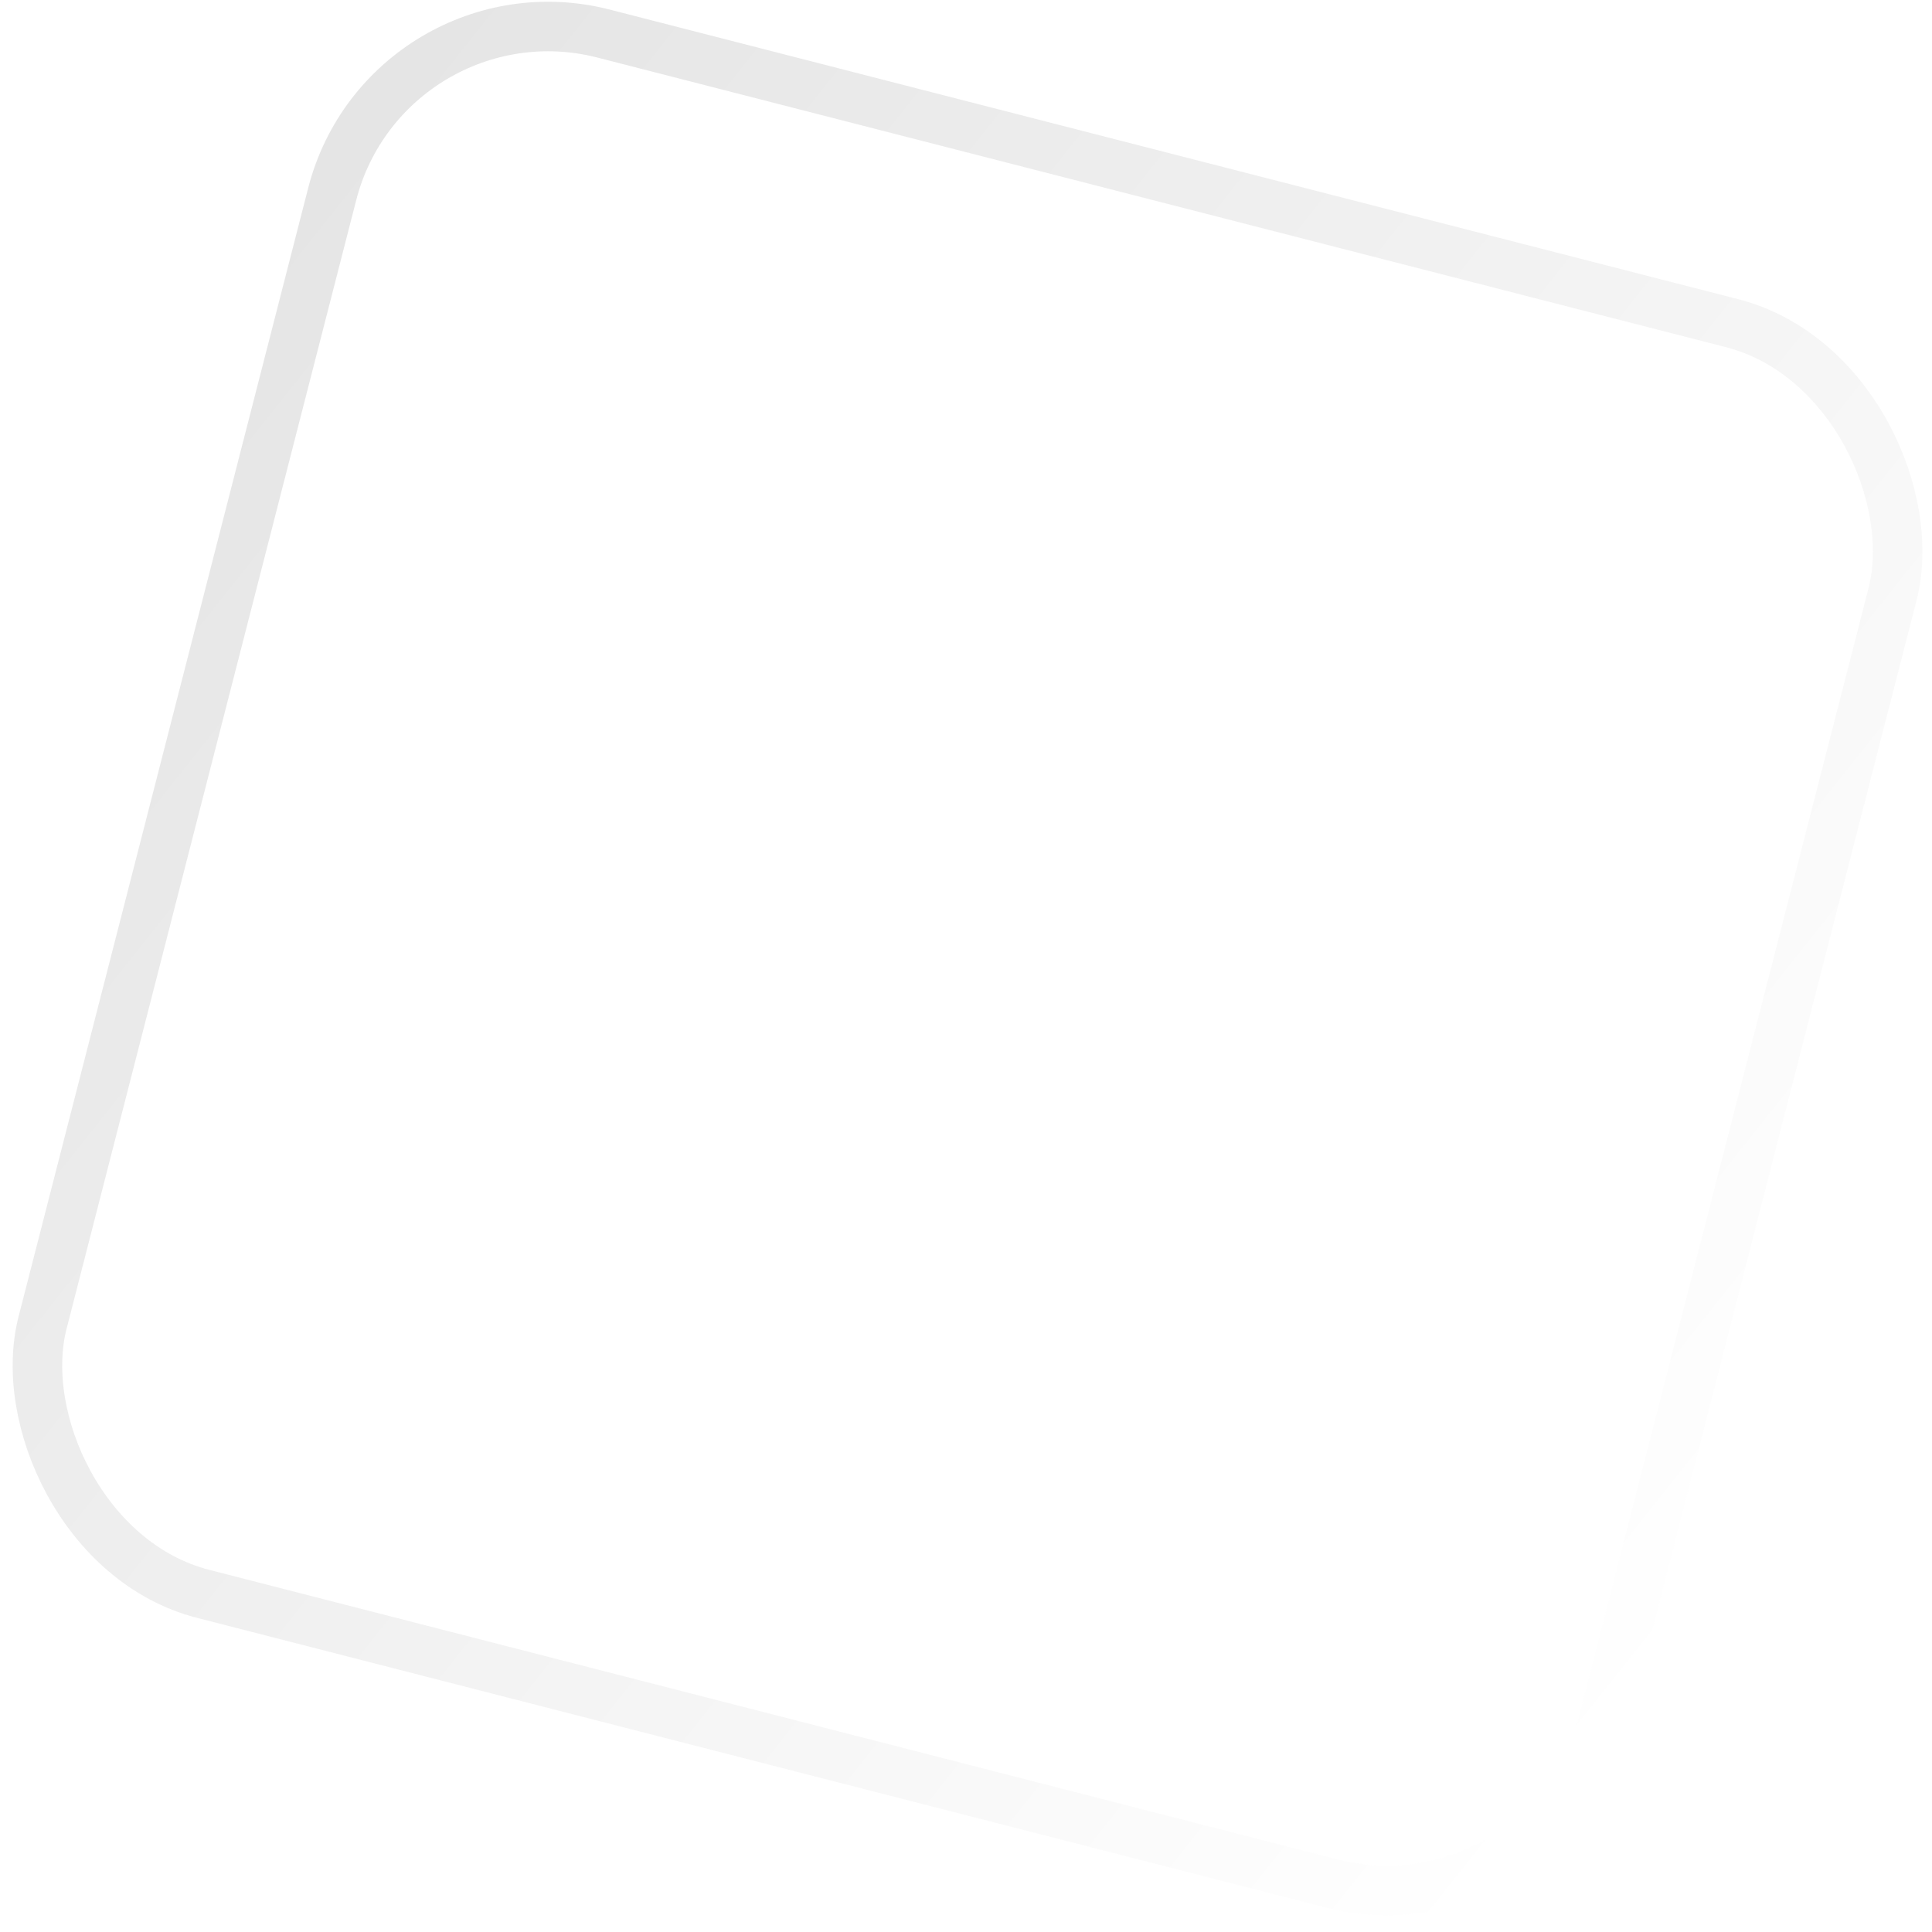 <?xml version="1.0" encoding="UTF-8"?> <svg xmlns="http://www.w3.org/2000/svg" width="78" height="78" viewBox="0 0 78 78" fill="none"><g filter="url(#filter0_n_1164_635)"><rect x="14.929" y="-2.099" width="67.034" height="67.034" rx="10" transform="rotate(14.393 14.929 -2.099)" fill="white" fill-opacity="0.2"></rect><rect x="15.649" y="-0.882" width="65.034" height="65.034" rx="9" transform="rotate(14.393 15.649 -0.882)" stroke="url(#paint0_linear_1164_635)" stroke-opacity="0.3" stroke-width="2"></rect></g><defs><filter id="filter0_n_1164_635" x="0.436" y="0.07" width="77.254" height="77.253" filterUnits="userSpaceOnUse" color-interpolation-filters="sRGB"><feFlood flood-opacity="0" result="BackgroundImageFix"></feFlood><feBlend mode="normal" in="SourceGraphic" in2="BackgroundImageFix" result="shape"></feBlend><feTurbulence type="fractalNoise" baseFrequency="0.667 0.667" stitchTiles="stitch" numOctaves="3" result="noise" seed="272"></feTurbulence><feColorMatrix in="noise" type="luminanceToAlpha" result="alphaNoise"></feColorMatrix><feComponentTransfer in="alphaNoise" result="coloredNoise1"><feFuncA type="discrete"></feFuncA></feComponentTransfer><feComposite operator="in" in2="shape" in="coloredNoise1" result="noise1Clipped"></feComposite><feFlood flood-color="rgba(255, 255, 255, 0.25)" result="color1Flood"></feFlood><feComposite operator="in" in2="noise1Clipped" in="color1Flood" result="color1"></feComposite><feMerge result="effect1_noise_1164_635"><feMergeNode in="shape"></feMergeNode><feMergeNode in="color1"></feMergeNode></feMerge></filter><linearGradient id="paint0_linear_1164_635" x1="75.466" y1="64.934" x2="-10.919" y2="26.269" gradientUnits="userSpaceOnUse"><stop stop-color="white"></stop><stop offset="1" stop-color="#999999"></stop></linearGradient></defs></svg> 